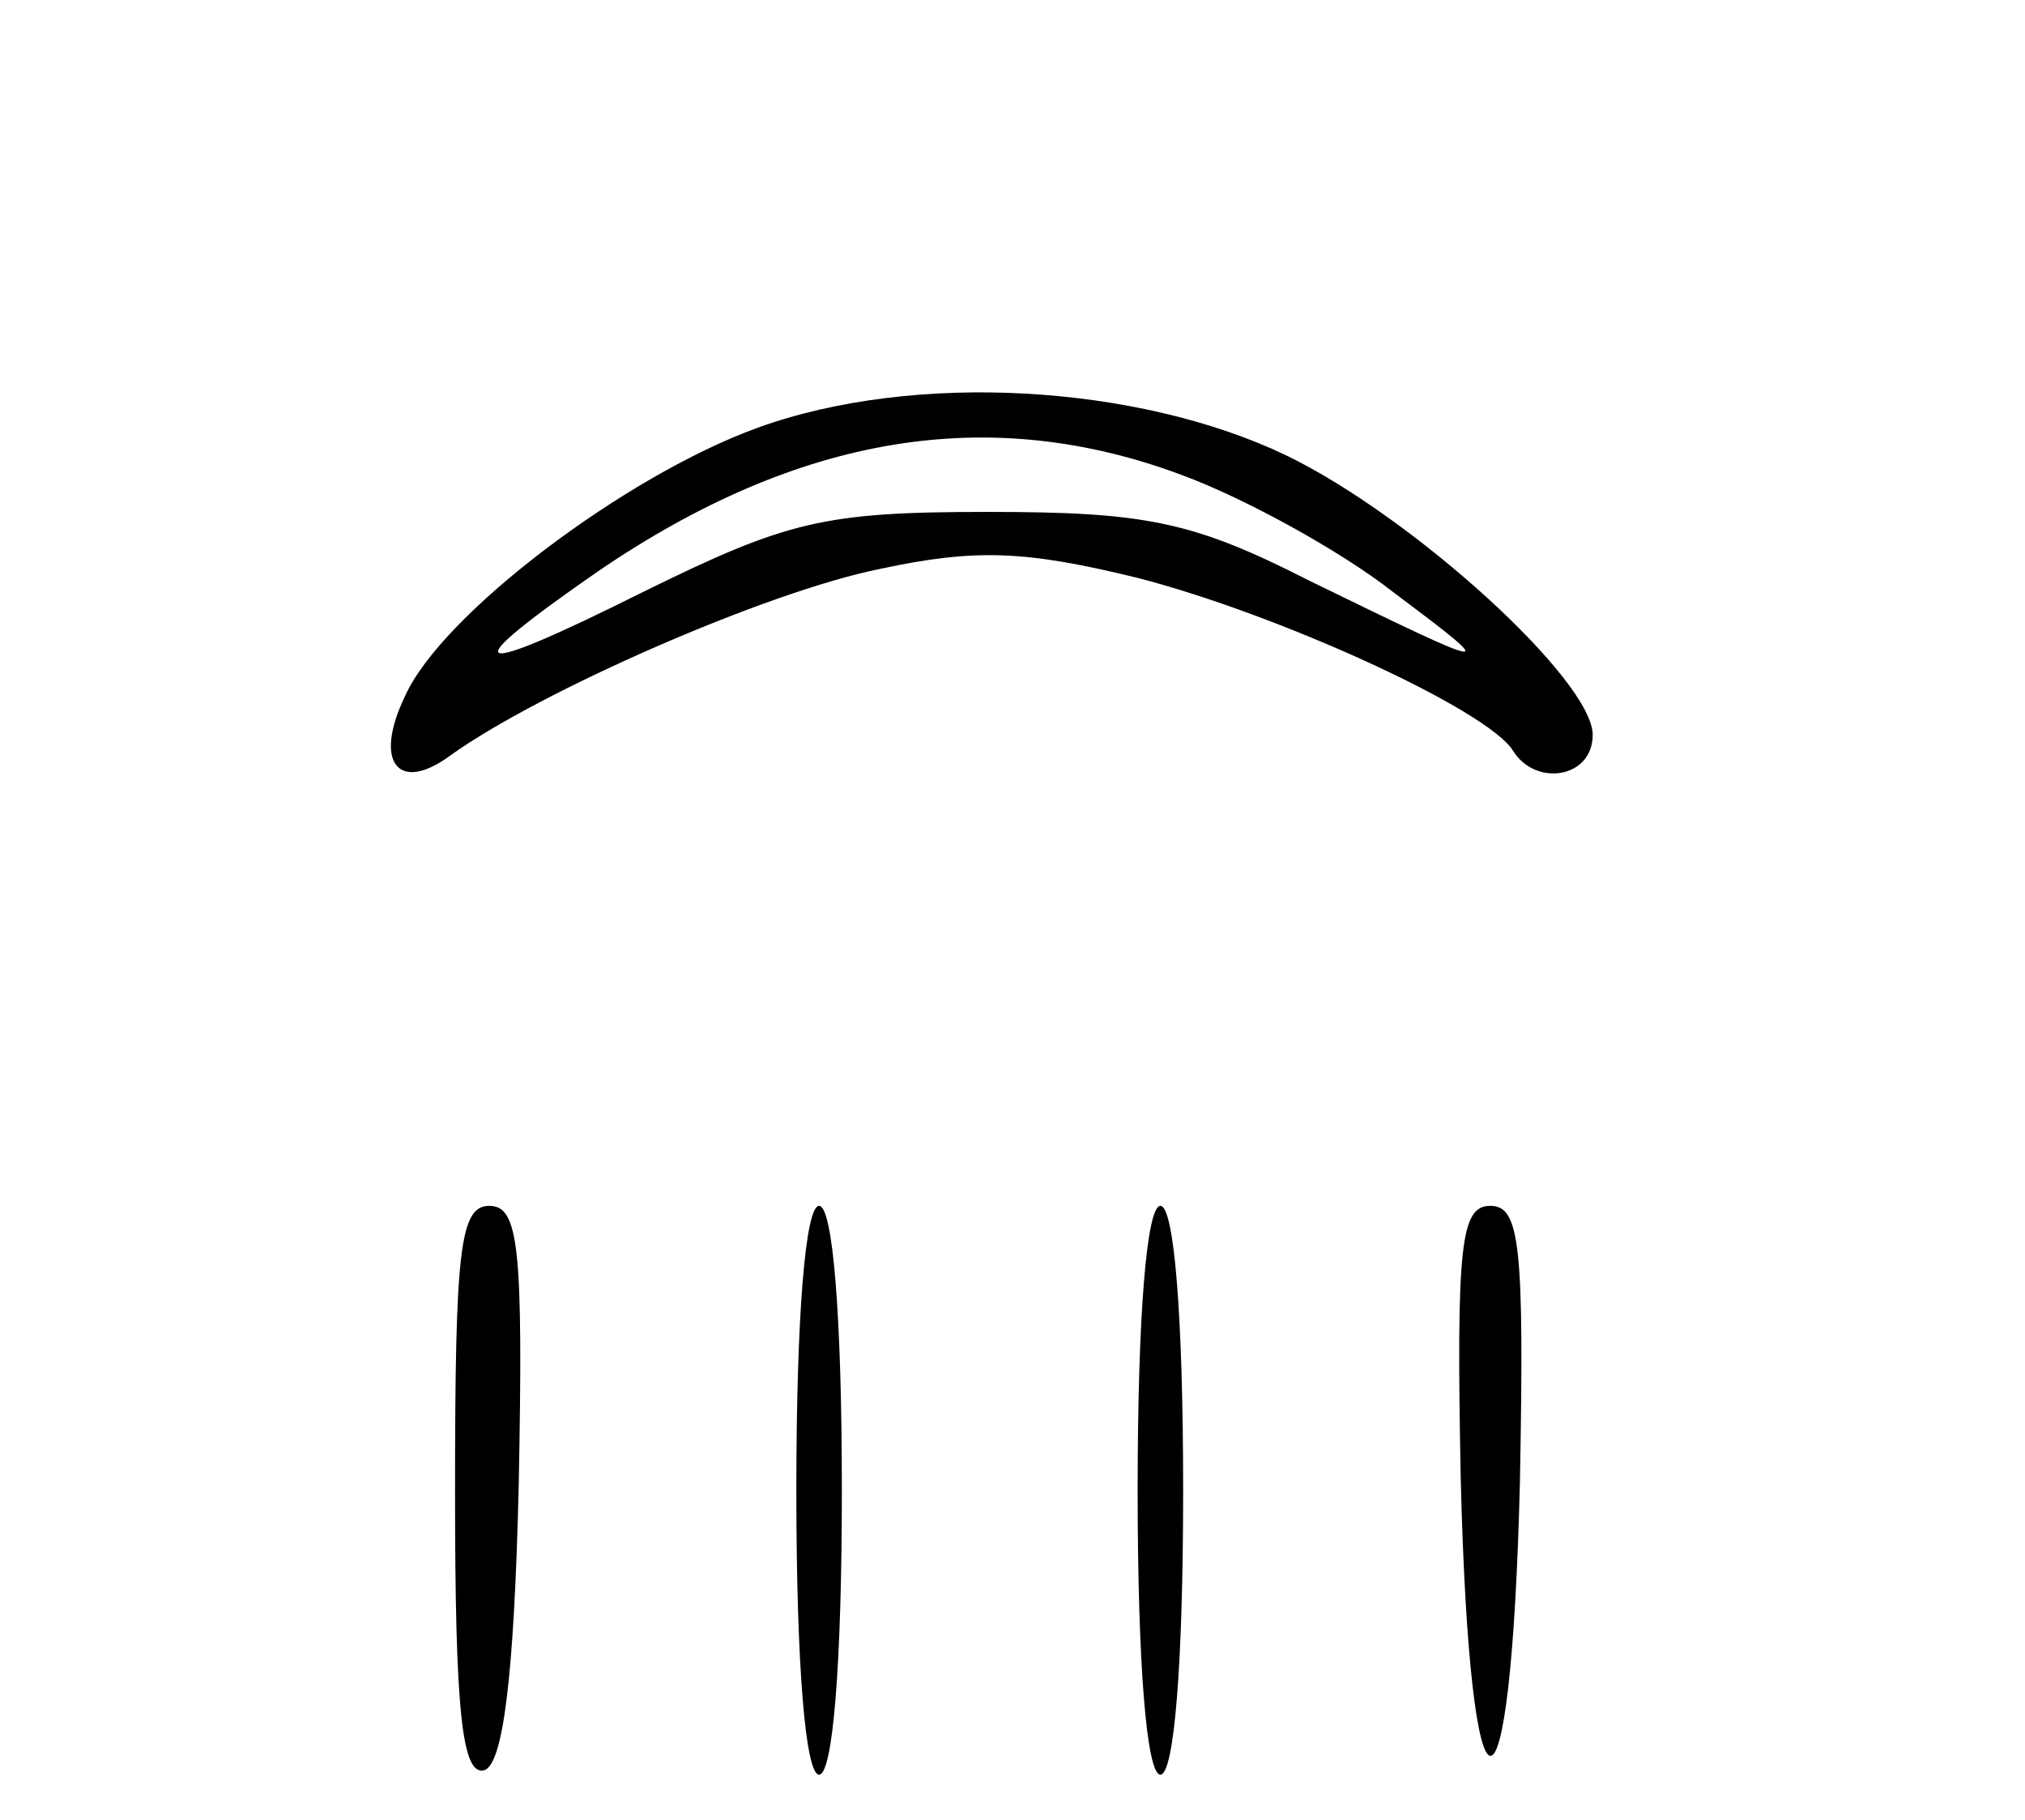 <?xml version="1.0" standalone="no"?>
<!DOCTYPE svg PUBLIC "-//W3C//DTD SVG 20010904//EN"
 "http://www.w3.org/TR/2001/REC-SVG-20010904/DTD/svg10.dtd">
<svg version="1.0" xmlns="http://www.w3.org/2000/svg"
 width="89pt" height="80pt" viewBox="0 0 89 80"
 preserveAspectRatio="xMidYMid meet">
<g transform="translate(0,80) scale(0.1,-0.1)"
fill="#000000" stroke="none">
<path d="M333 612 c-58 -21 -139 -82 -155 -118 -14 -29 -3 -43 20 -26 39 28
139 72 189 82 42 9 64 8 113 -4 62 -16 154 -58 165 -76 10 -16 35 -12 35 7 0
24 -79 96 -135 123 -65 31 -163 37 -232 12z m187 -21 c27 -10 69 -33 92 -51
48 -36 47 -36 -37 5 -51 26 -72 30 -141 30 -72 0 -88 -4 -151 -35 -78 -39 -85
-36 -20 9 88 60 172 74 257 42z"/>
<path d="M200 144 c0 -96 3 -125 13 -122 8 3 13 40 15 126 2 104 0 122 -13
122 -13 0 -15 -20 -15 -126z"/>
<path d="M350 145 c0 -77 4 -125 10 -125 6 0 10 48 10 125 0 77 -4 125 -10
125 -6 0 -10 -48 -10 -125z"/>
<path d="M500 145 c0 -77 4 -125 10 -125 6 0 10 48 10 125 0 77 -4 125 -10
125 -6 0 -10 -48 -10 -125z"/>
<path d="M642 150 c4 -161 22 -163 26 -2 2 105 0 122 -13 122 -13 0 -15 -17
-13 -120z"/>
</g>
</svg>
